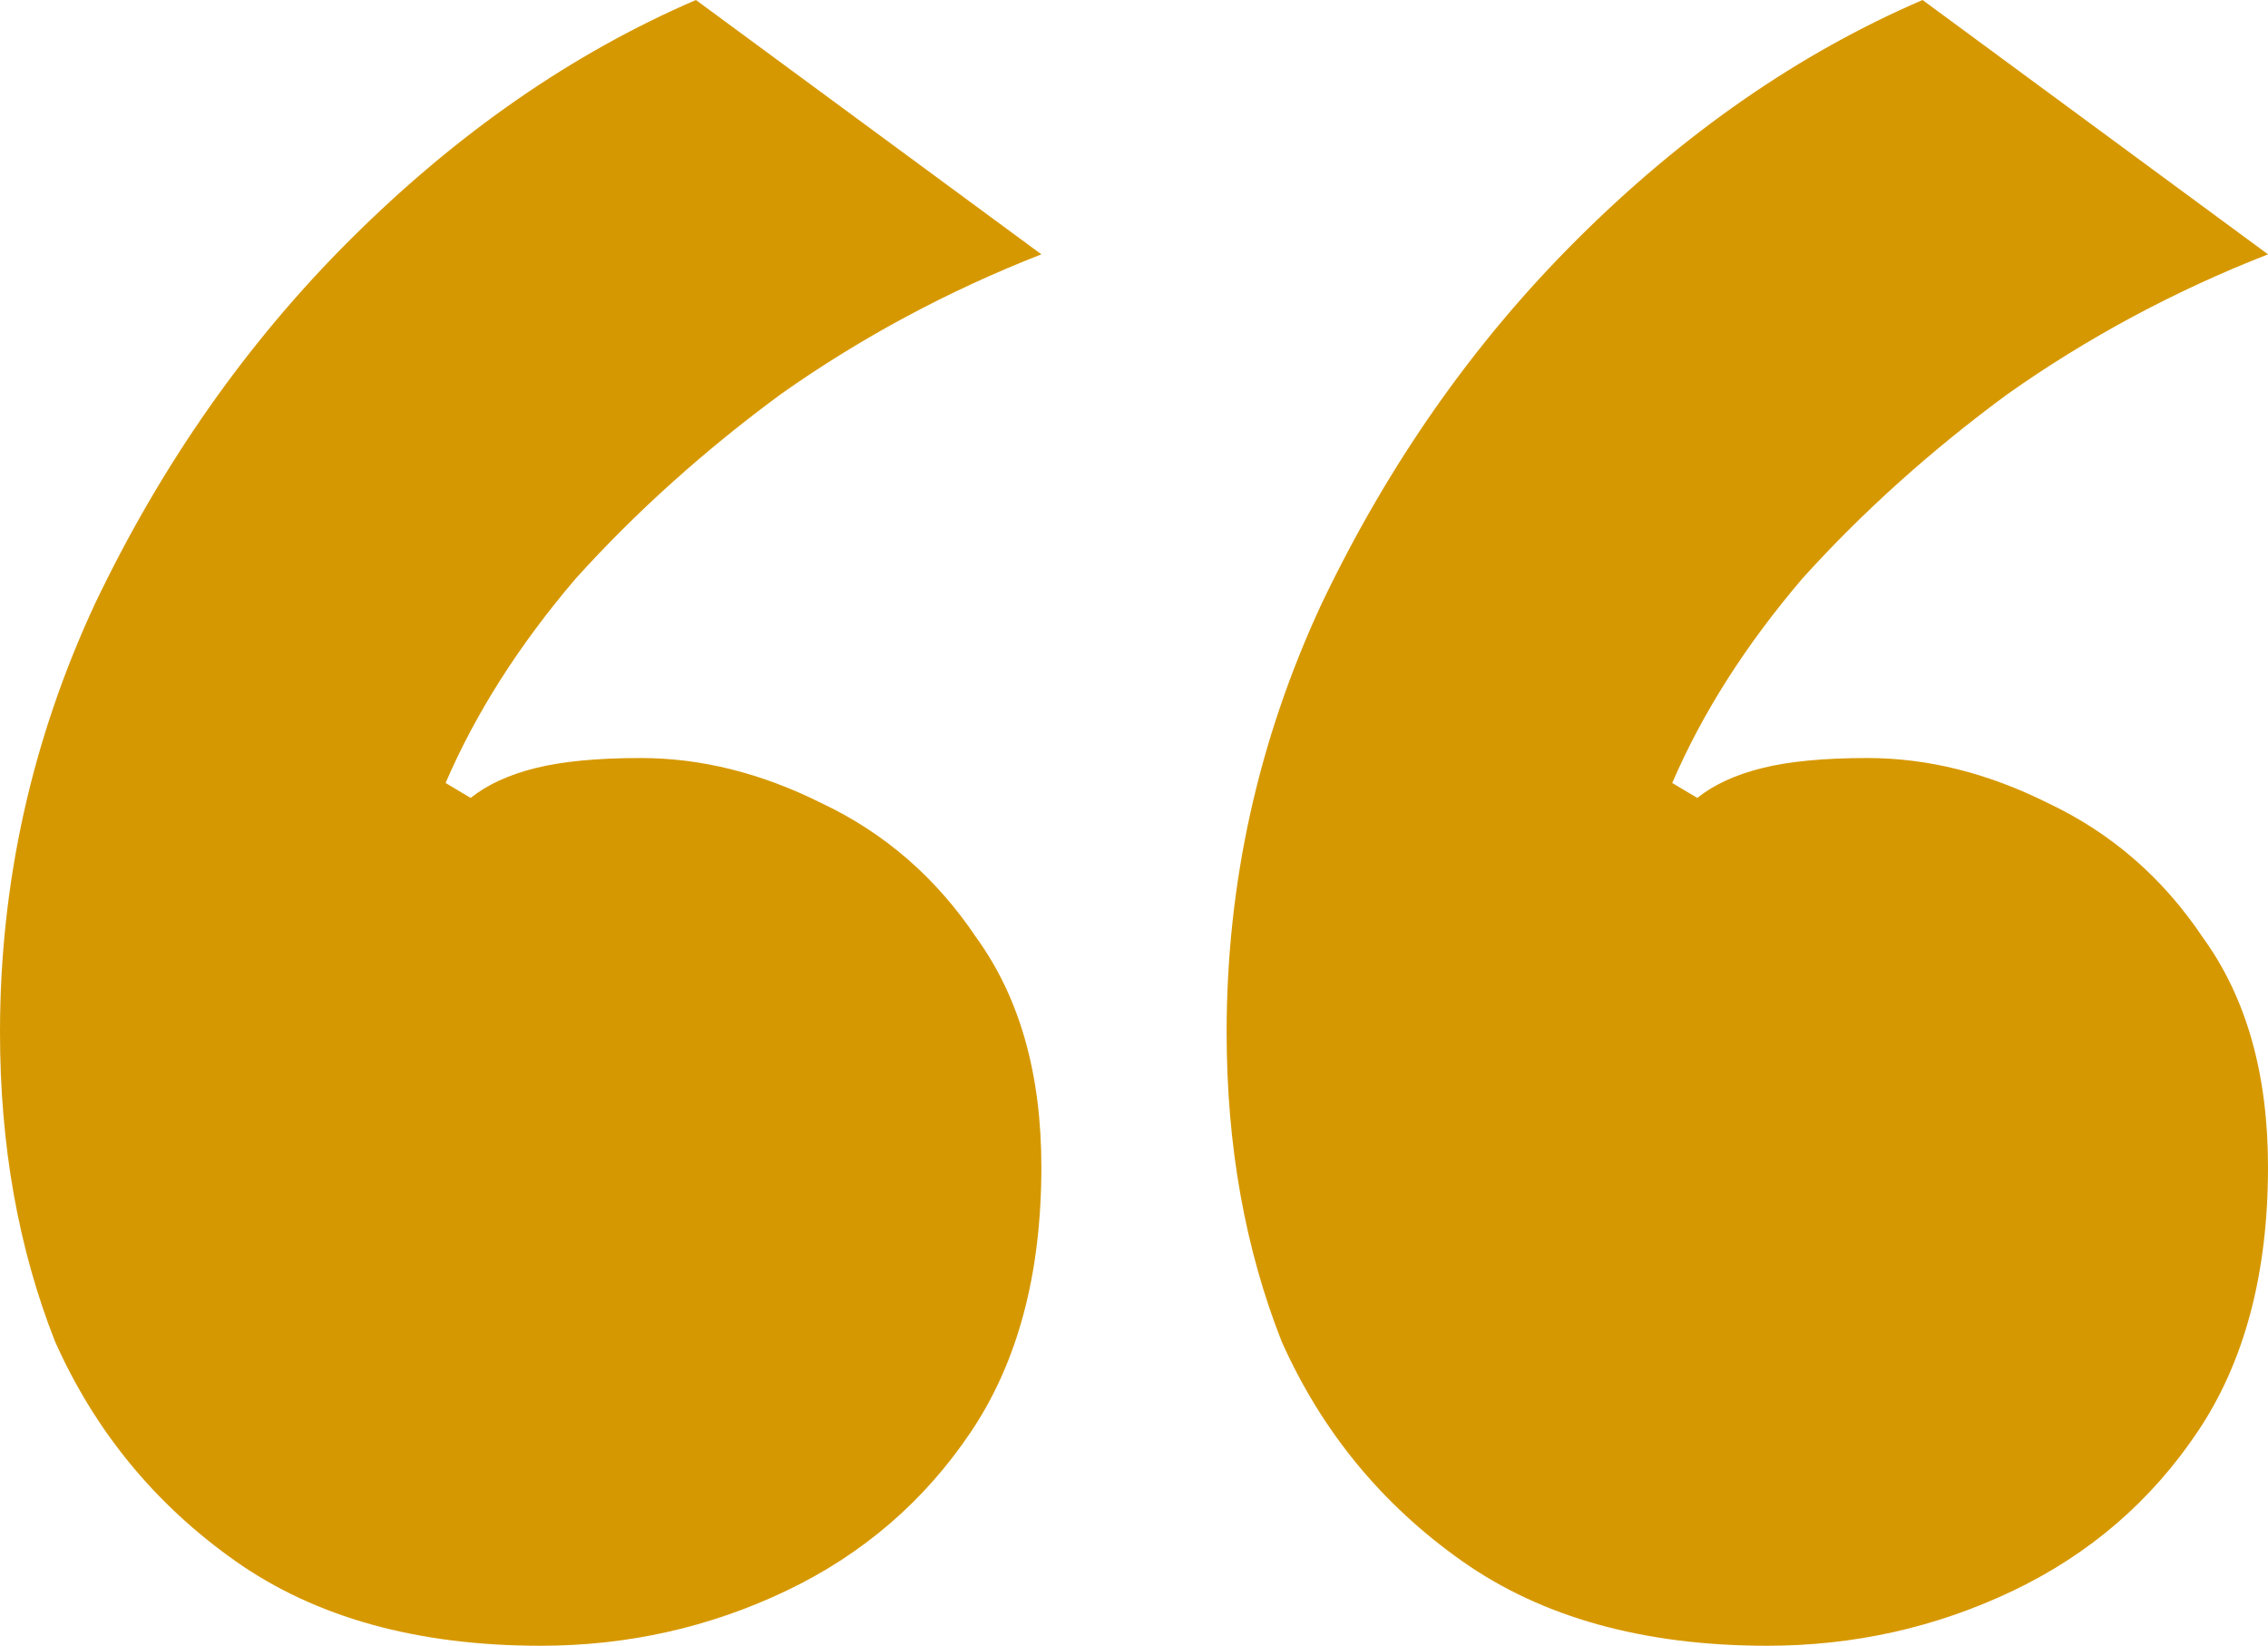 <svg width="51" height="37" viewBox="0 0 51 37" fill="none" xmlns="http://www.w3.org/2000/svg">
<path d="M12.159 37C9.382 37 7.093 36.365 5.291 35.094C3.49 33.823 2.139 32.179 1.238 30.161C0.413 28.068 0 25.75 0 23.209C0 19.846 0.713 16.631 2.139 13.567C3.64 10.427 5.554 7.699 7.881 5.382C10.283 2.99 12.872 1.196 15.649 0L23.417 5.718C21.316 6.54 19.364 7.587 17.563 8.858C15.837 10.128 14.298 11.511 12.947 13.006C11.671 14.501 10.695 16.033 10.02 17.603L10.583 17.939C10.958 17.64 11.446 17.416 12.046 17.267C12.647 17.117 13.435 17.042 14.411 17.042C15.762 17.042 17.113 17.379 18.464 18.052C19.89 18.724 21.053 19.733 21.954 21.079C22.929 22.424 23.417 24.143 23.417 26.236C23.417 28.628 22.892 30.609 21.841 32.179C20.79 33.748 19.402 34.944 17.675 35.767C15.949 36.589 14.11 37 12.159 37ZM39.742 37C36.965 37 34.675 36.365 32.874 35.094C31.073 33.823 29.722 32.179 28.821 30.161C27.996 28.068 27.583 25.75 27.583 23.209C27.583 19.846 28.296 16.631 29.722 13.567C31.223 10.427 33.137 7.699 35.464 5.382C37.865 2.99 40.455 1.196 43.232 0L51 5.718C48.898 6.54 46.947 7.587 45.146 8.858C43.419 10.128 41.881 11.511 40.53 13.006C39.254 14.501 38.278 16.033 37.603 17.603L38.166 17.939C38.541 17.64 39.029 17.416 39.629 17.267C40.23 17.117 41.018 17.042 41.993 17.042C43.344 17.042 44.695 17.379 46.046 18.052C47.472 18.724 48.636 19.733 49.536 21.079C50.512 22.424 51 24.143 51 26.236C51 28.628 50.475 30.609 49.424 32.179C48.373 33.748 46.984 34.944 45.258 35.767C43.532 36.589 41.693 37 39.742 37Z" fill="#D69800"/>
</svg>
